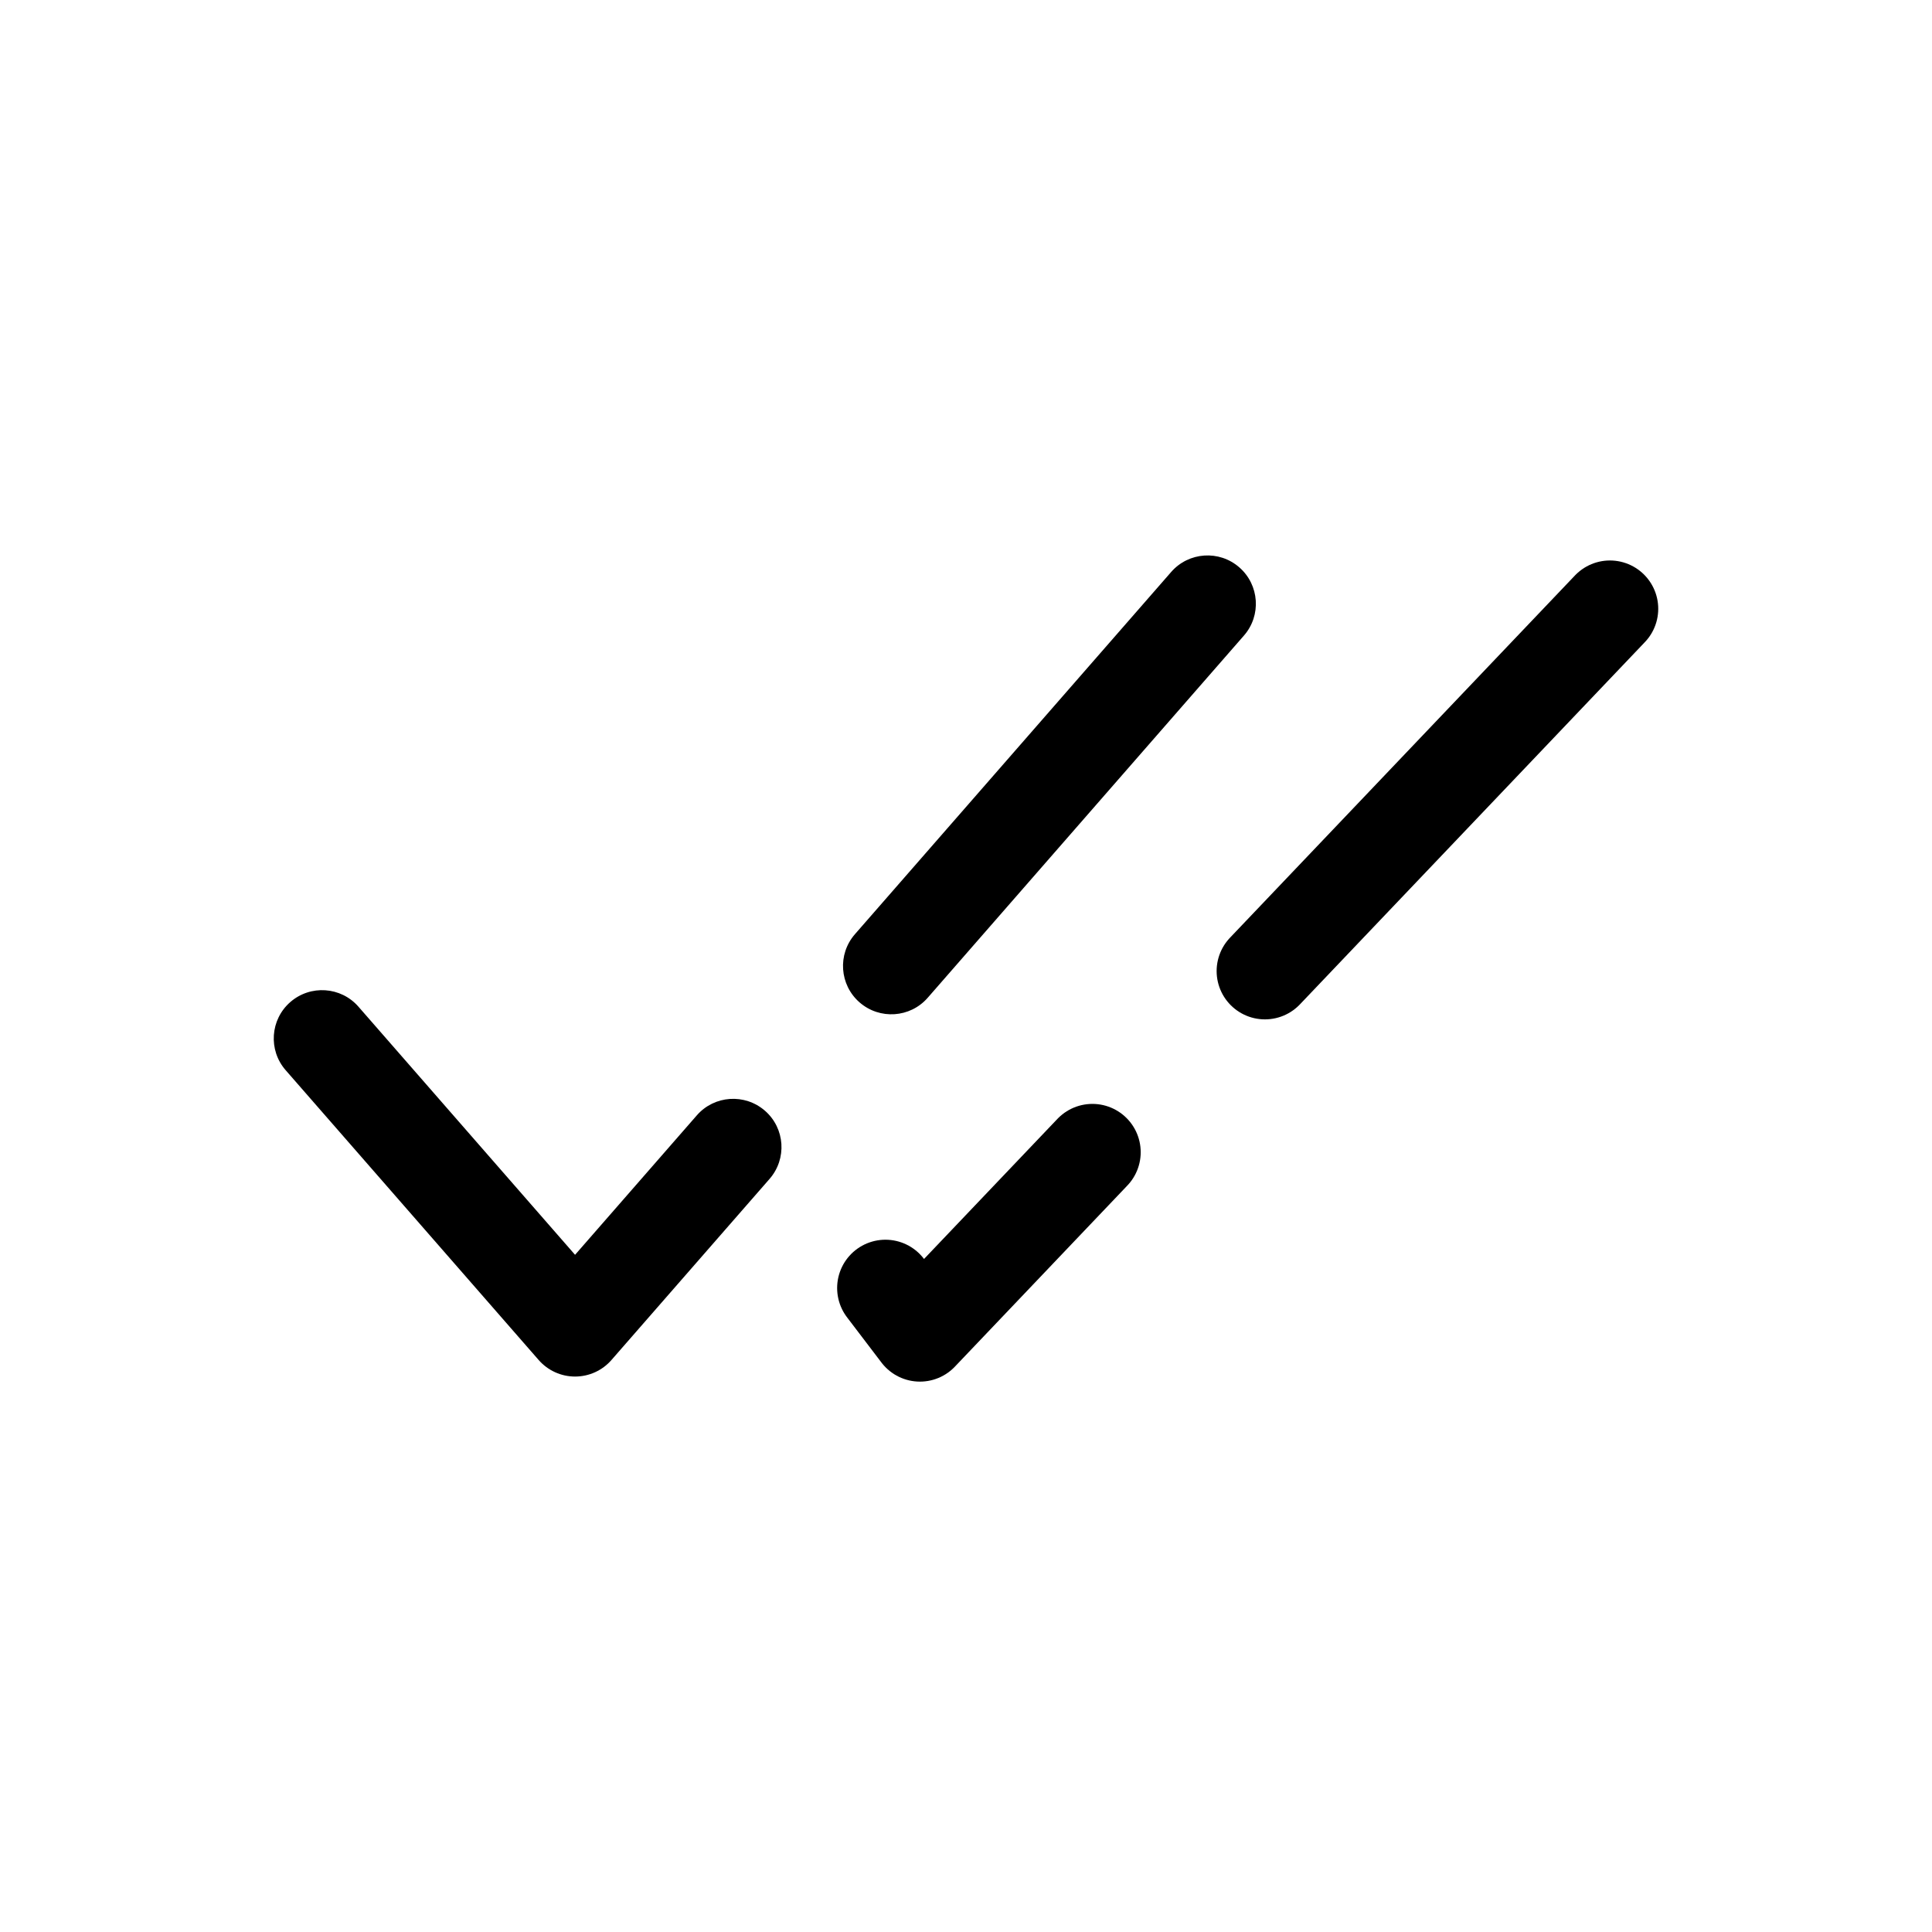 <svg width="40" height="40" viewBox="0 0 40 40" fill="none" xmlns="http://www.w3.org/2000/svg">
<path d="M7.421 20.842C7.058 20.426 6.426 20.384 6.01 20.747C5.594 21.11 5.551 21.742 5.915 22.158L7.421 20.842ZM11.906 27.5L11.153 28.158C11.343 28.375 11.617 28.5 11.906 28.5C12.195 28.5 12.47 28.375 12.659 28.158L11.906 27.5ZM25.755 13.158C26.118 12.742 26.075 12.11 25.659 11.747C25.243 11.383 24.611 11.426 24.248 11.842L25.755 13.158ZM17.7 19.342C17.337 19.758 17.38 20.39 17.796 20.753C18.212 21.116 18.844 21.074 19.207 20.658L17.7 19.342ZM15.933 24.408C16.296 23.992 16.254 23.36 15.838 22.997C15.421 22.634 14.79 22.676 14.427 23.092L15.933 24.408ZM5.915 22.158L11.153 28.158L12.659 26.842L7.421 20.842L5.915 22.158ZM12.659 28.158L15.933 24.408L14.427 23.092L11.153 26.842L12.659 28.158ZM19.207 20.658L22.481 16.908L20.974 15.592L17.7 19.342L19.207 20.658ZM22.481 16.908L25.755 13.158L24.248 11.842L20.974 15.592L22.481 16.908Z" fill="black"/>
<path d="M33.332 12.604L26.189 20.105M18.332 26.667L19.046 27.605L22.617 23.855" stroke="black" stroke-width="2" stroke-linecap="round" stroke-linejoin="round"/>
</svg>
